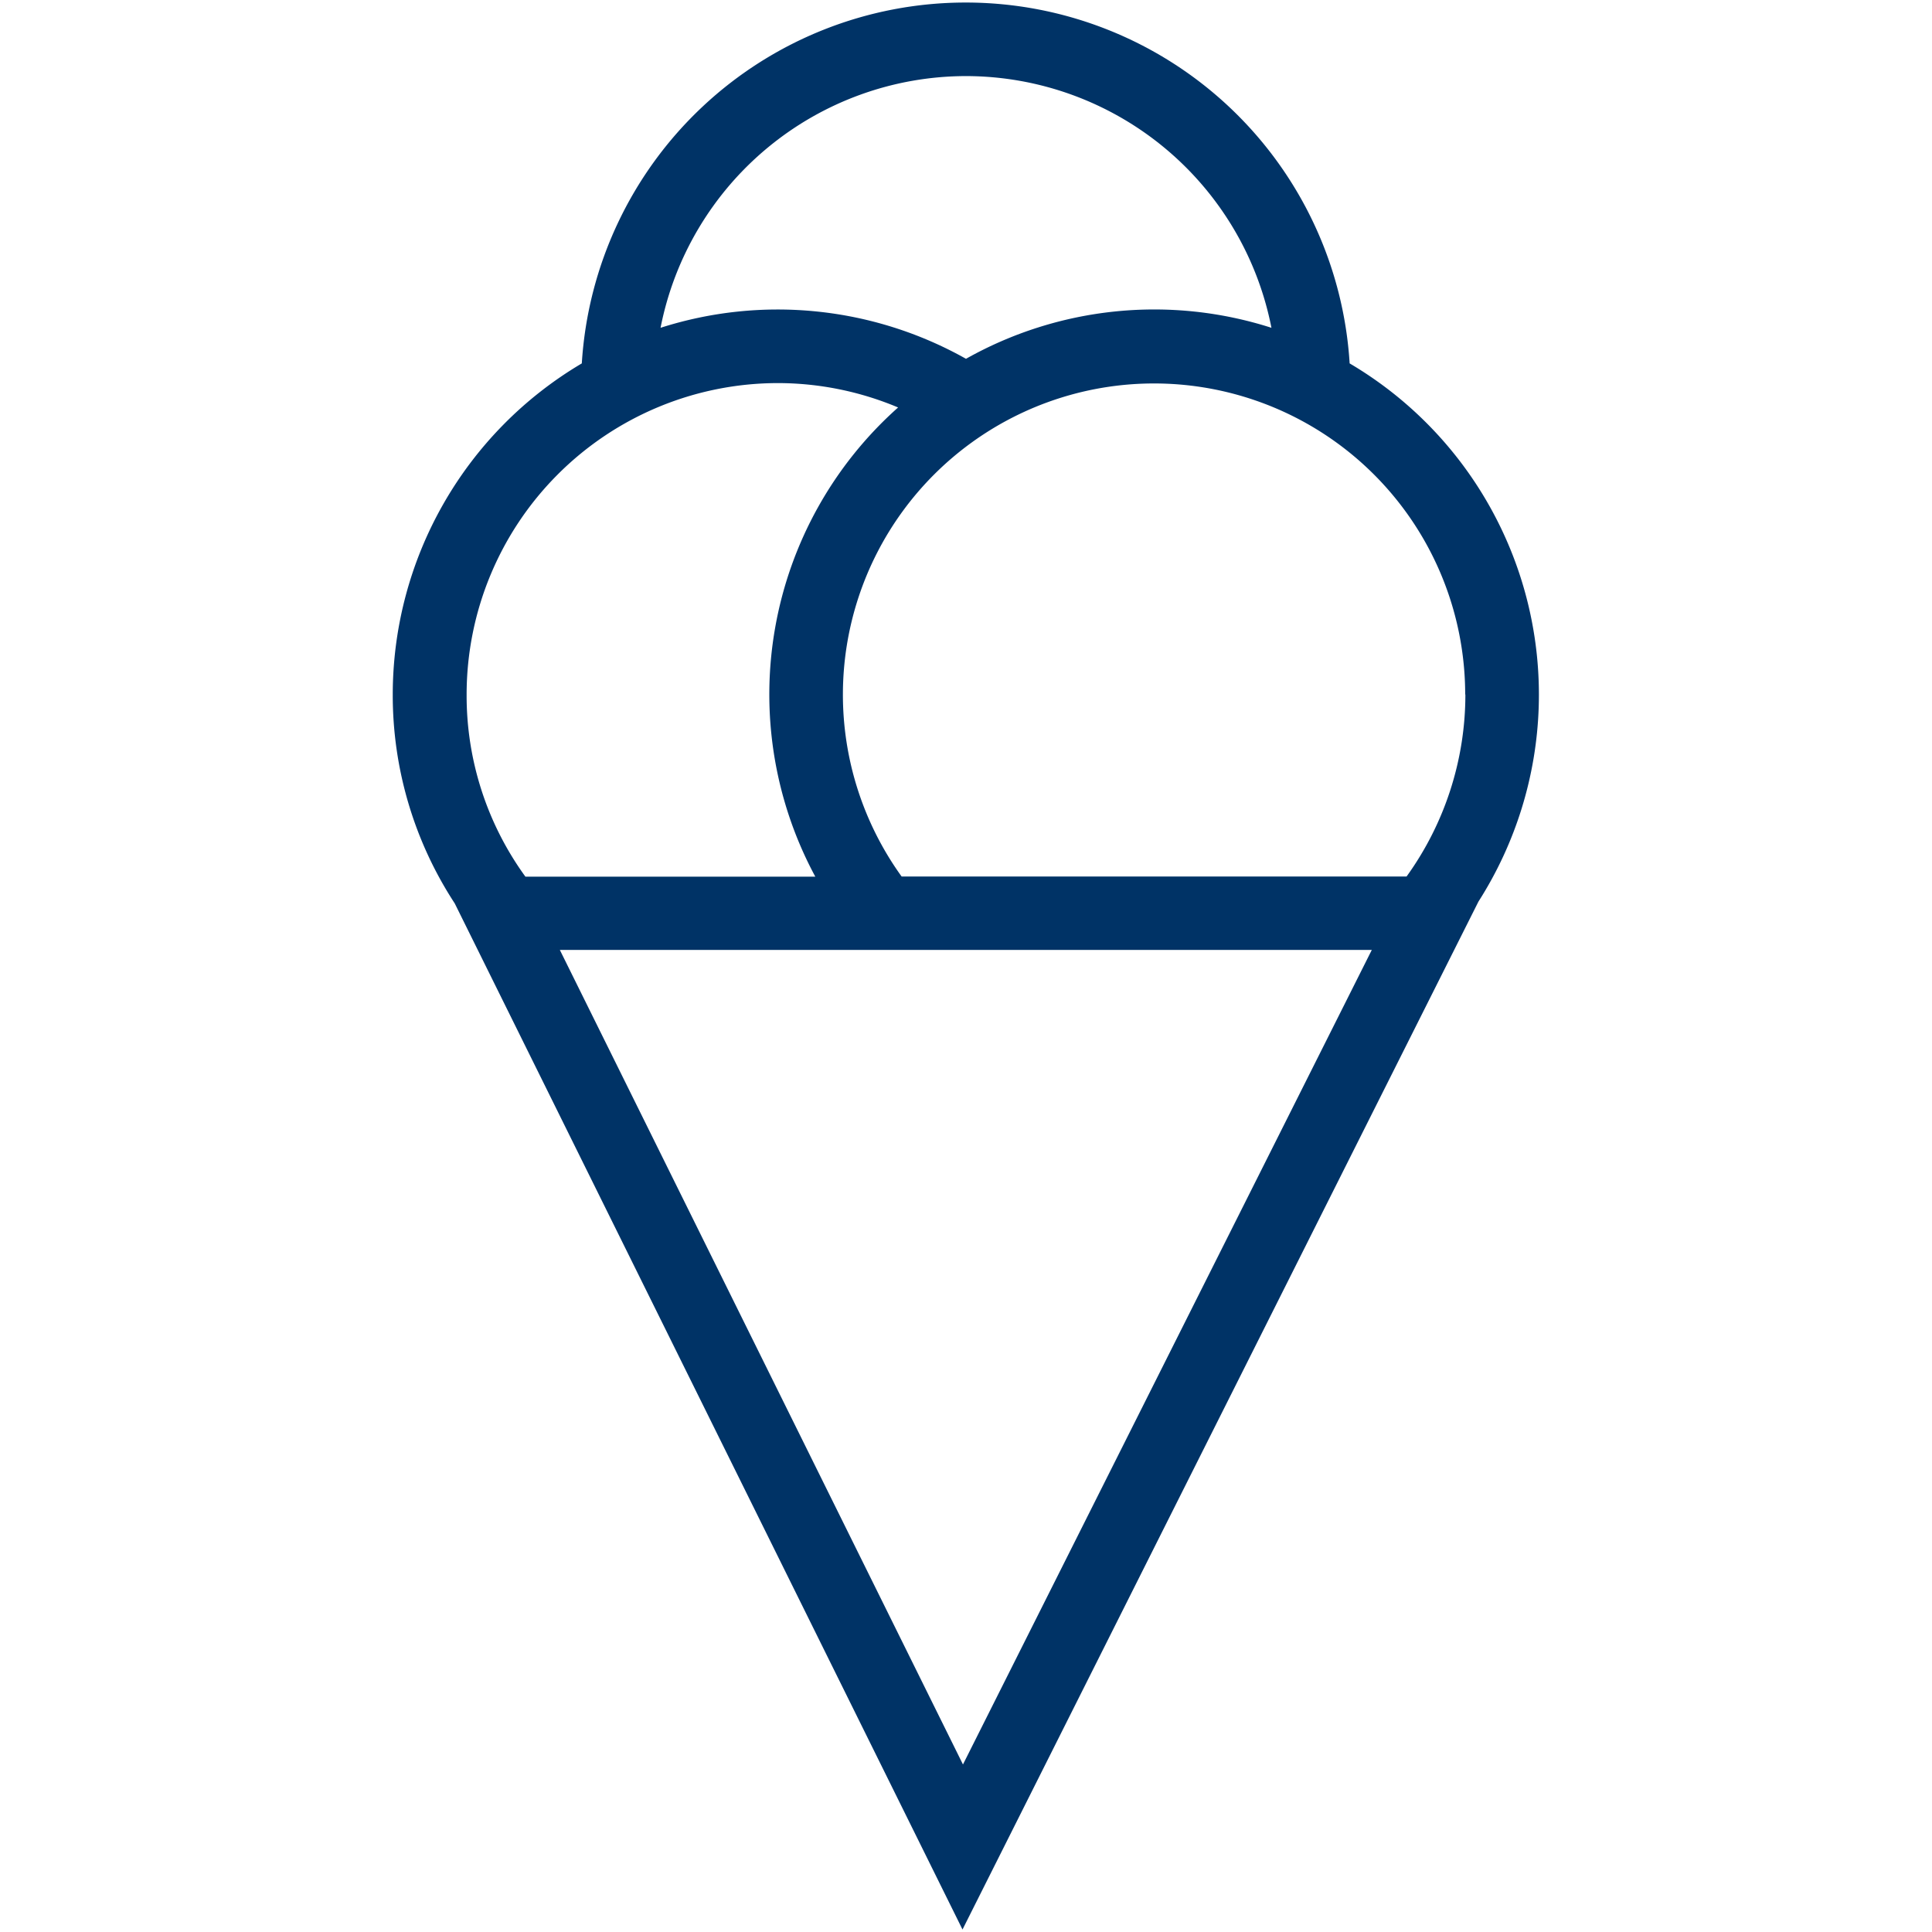 <svg id="Farbkreise" xmlns="http://www.w3.org/2000/svg" viewBox="0 0 210 210"><defs><style>.cls-1{fill:#036;}.cls-2{fill:none;stroke:#ff007d;stroke-miterlimit:10;stroke-width:6px;}</style></defs><path class="cls-1" d="M160.7,98a41.79,41.79,0,0,0-14-58.5,41.81,41.81,0,0,0-83.46,0,41.83,41.83,0,0,0-20.55,36A41.37,41.37,0,0,0,49.43,98.2l55.19,111.53Zm-1.42-22.51a33.82,33.82,0,0,1-6.39,19.78H98a33.82,33.82,0,1,1,61.26-19.78ZM105,8.27a33.88,33.88,0,0,1,33.2,27.36A41.72,41.72,0,0,0,105,39,41.77,41.77,0,0,0,71.8,35.63,33.88,33.88,0,0,1,105,8.27ZM84.54,41.64a33.74,33.74,0,0,1,13.08,2.65,41.75,41.75,0,0,0-9,51H57.11a33.48,33.48,0,0,1-6.39-19.78A33.86,33.86,0,0,1,84.54,41.64Zm64.57,61.61-44.44,88.54L60.85,103.25Z"/><rect class="cls-2" x="-1804.75" y="-45.54" width="4117.7" height="300.03"/></svg>